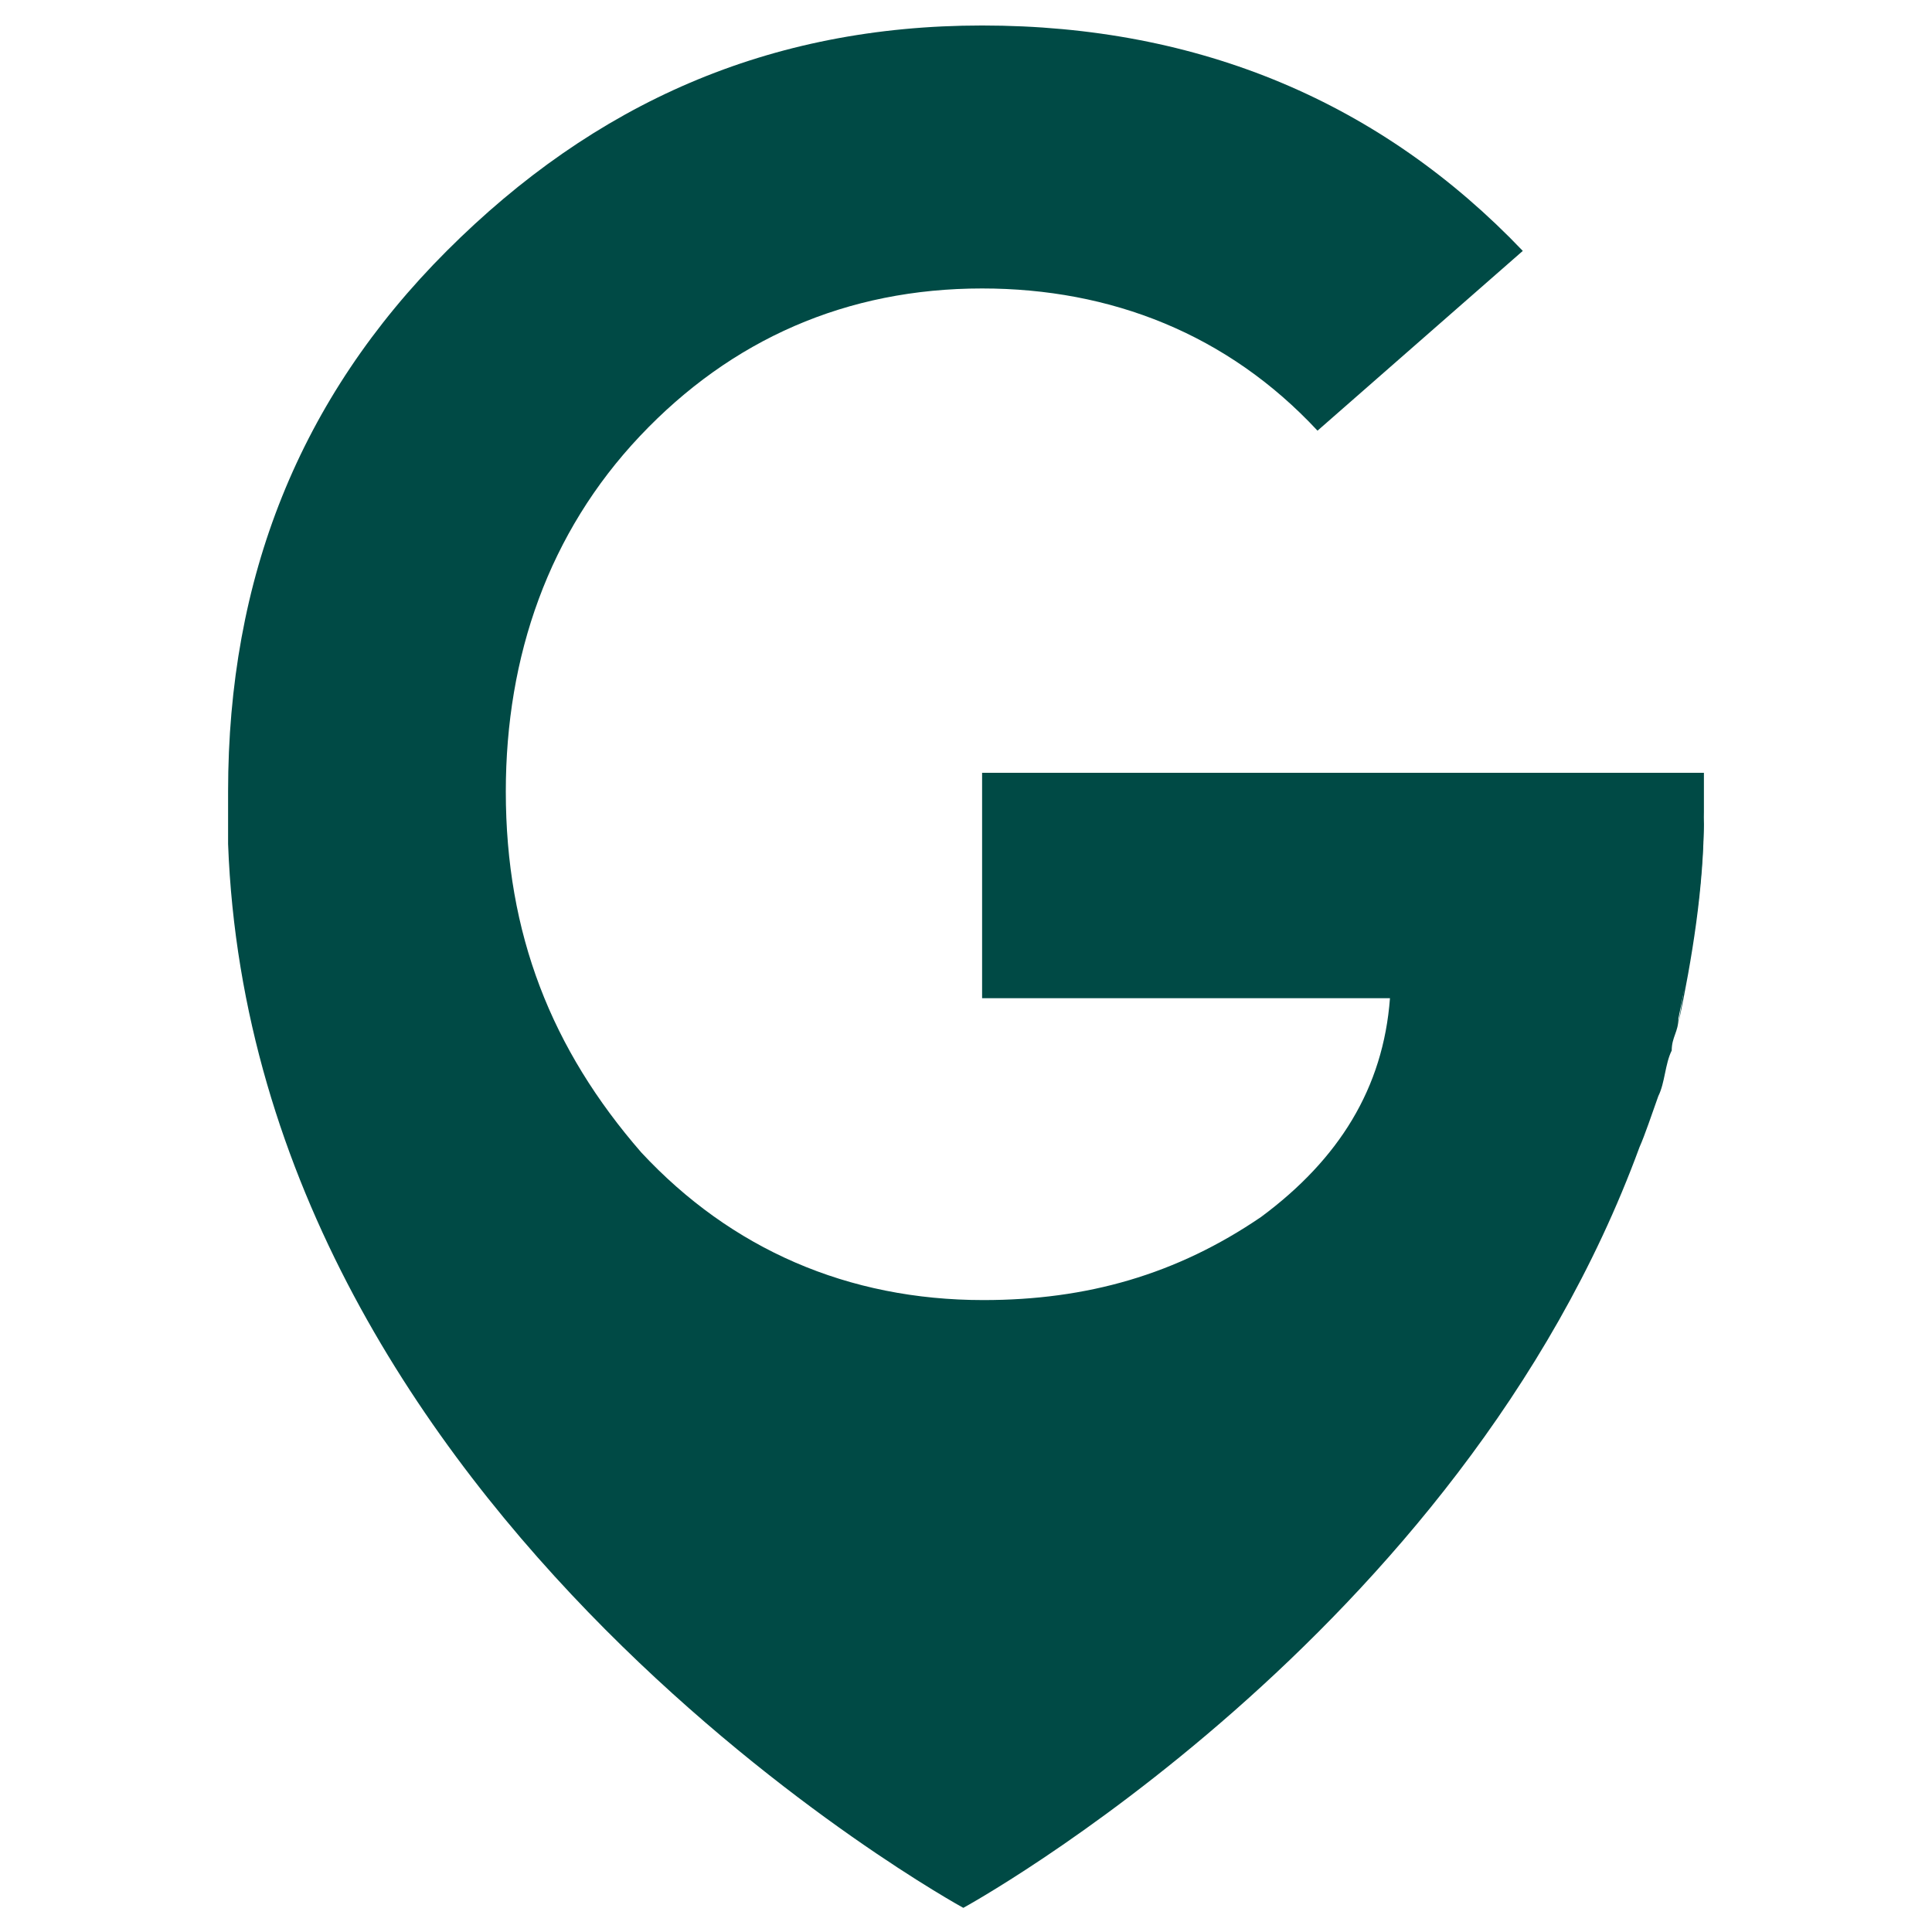 <?xml version="1.0" encoding="UTF-8"?> <svg xmlns="http://www.w3.org/2000/svg" xmlns:xlink="http://www.w3.org/1999/xlink" version="1.1" id="Calque_1" x="0px" y="0px" viewBox="0 0 144 144" style="enable-background:new 0 0 144 144;" xml:space="preserve"> <style type="text/css"> .st0{fill:#004A45;} </style> <g> <path class="st0" d="M127,57.1c0,1,0,1.4,0,2.4v1c0,5.8-1,11-1.9,15.4c0,1-0.5,1.4-0.5,2.4c-0.5,1-0.5,2.4-1,3.4 c-0.5,1.4-1,2.9-1.4,3.8c-13.4,36.5-50.4,56.7-50.4,56.7S18.9,113.3,17,62.9c0-1,0-1.9,0-2.9v-1c0-15.9,5.3-29.3,16.3-40.3 s24-16.8,39.9-16.8c16.3,0,29.8,5.8,40.3,16.8L98.2,32.1c-6.7-7.2-15.4-10.6-25-10.6c-10.1,0-18.7,3.8-25.5,11S37.7,48.9,37.7,59 c0,10.6,3.4,19.2,10.1,26.9c6.7,7.2,15.4,11,25.5,11c7.7,0,14.4-1.9,20.7-6.2c5.8-4.3,9.1-9.6,9.6-16.3H73.2V57.6H127V57.1z"></path> <path class="st0" d="M125.1,76.3c1-4.8,1.9-10.1,1.9-15.4C126.5,66.2,126,71,125.1,76.3z"></path> <path class="st0" d="M127,59.5c0,0.5,0,1,0,1V59.5L127,59.5z"></path> </g> </svg> 